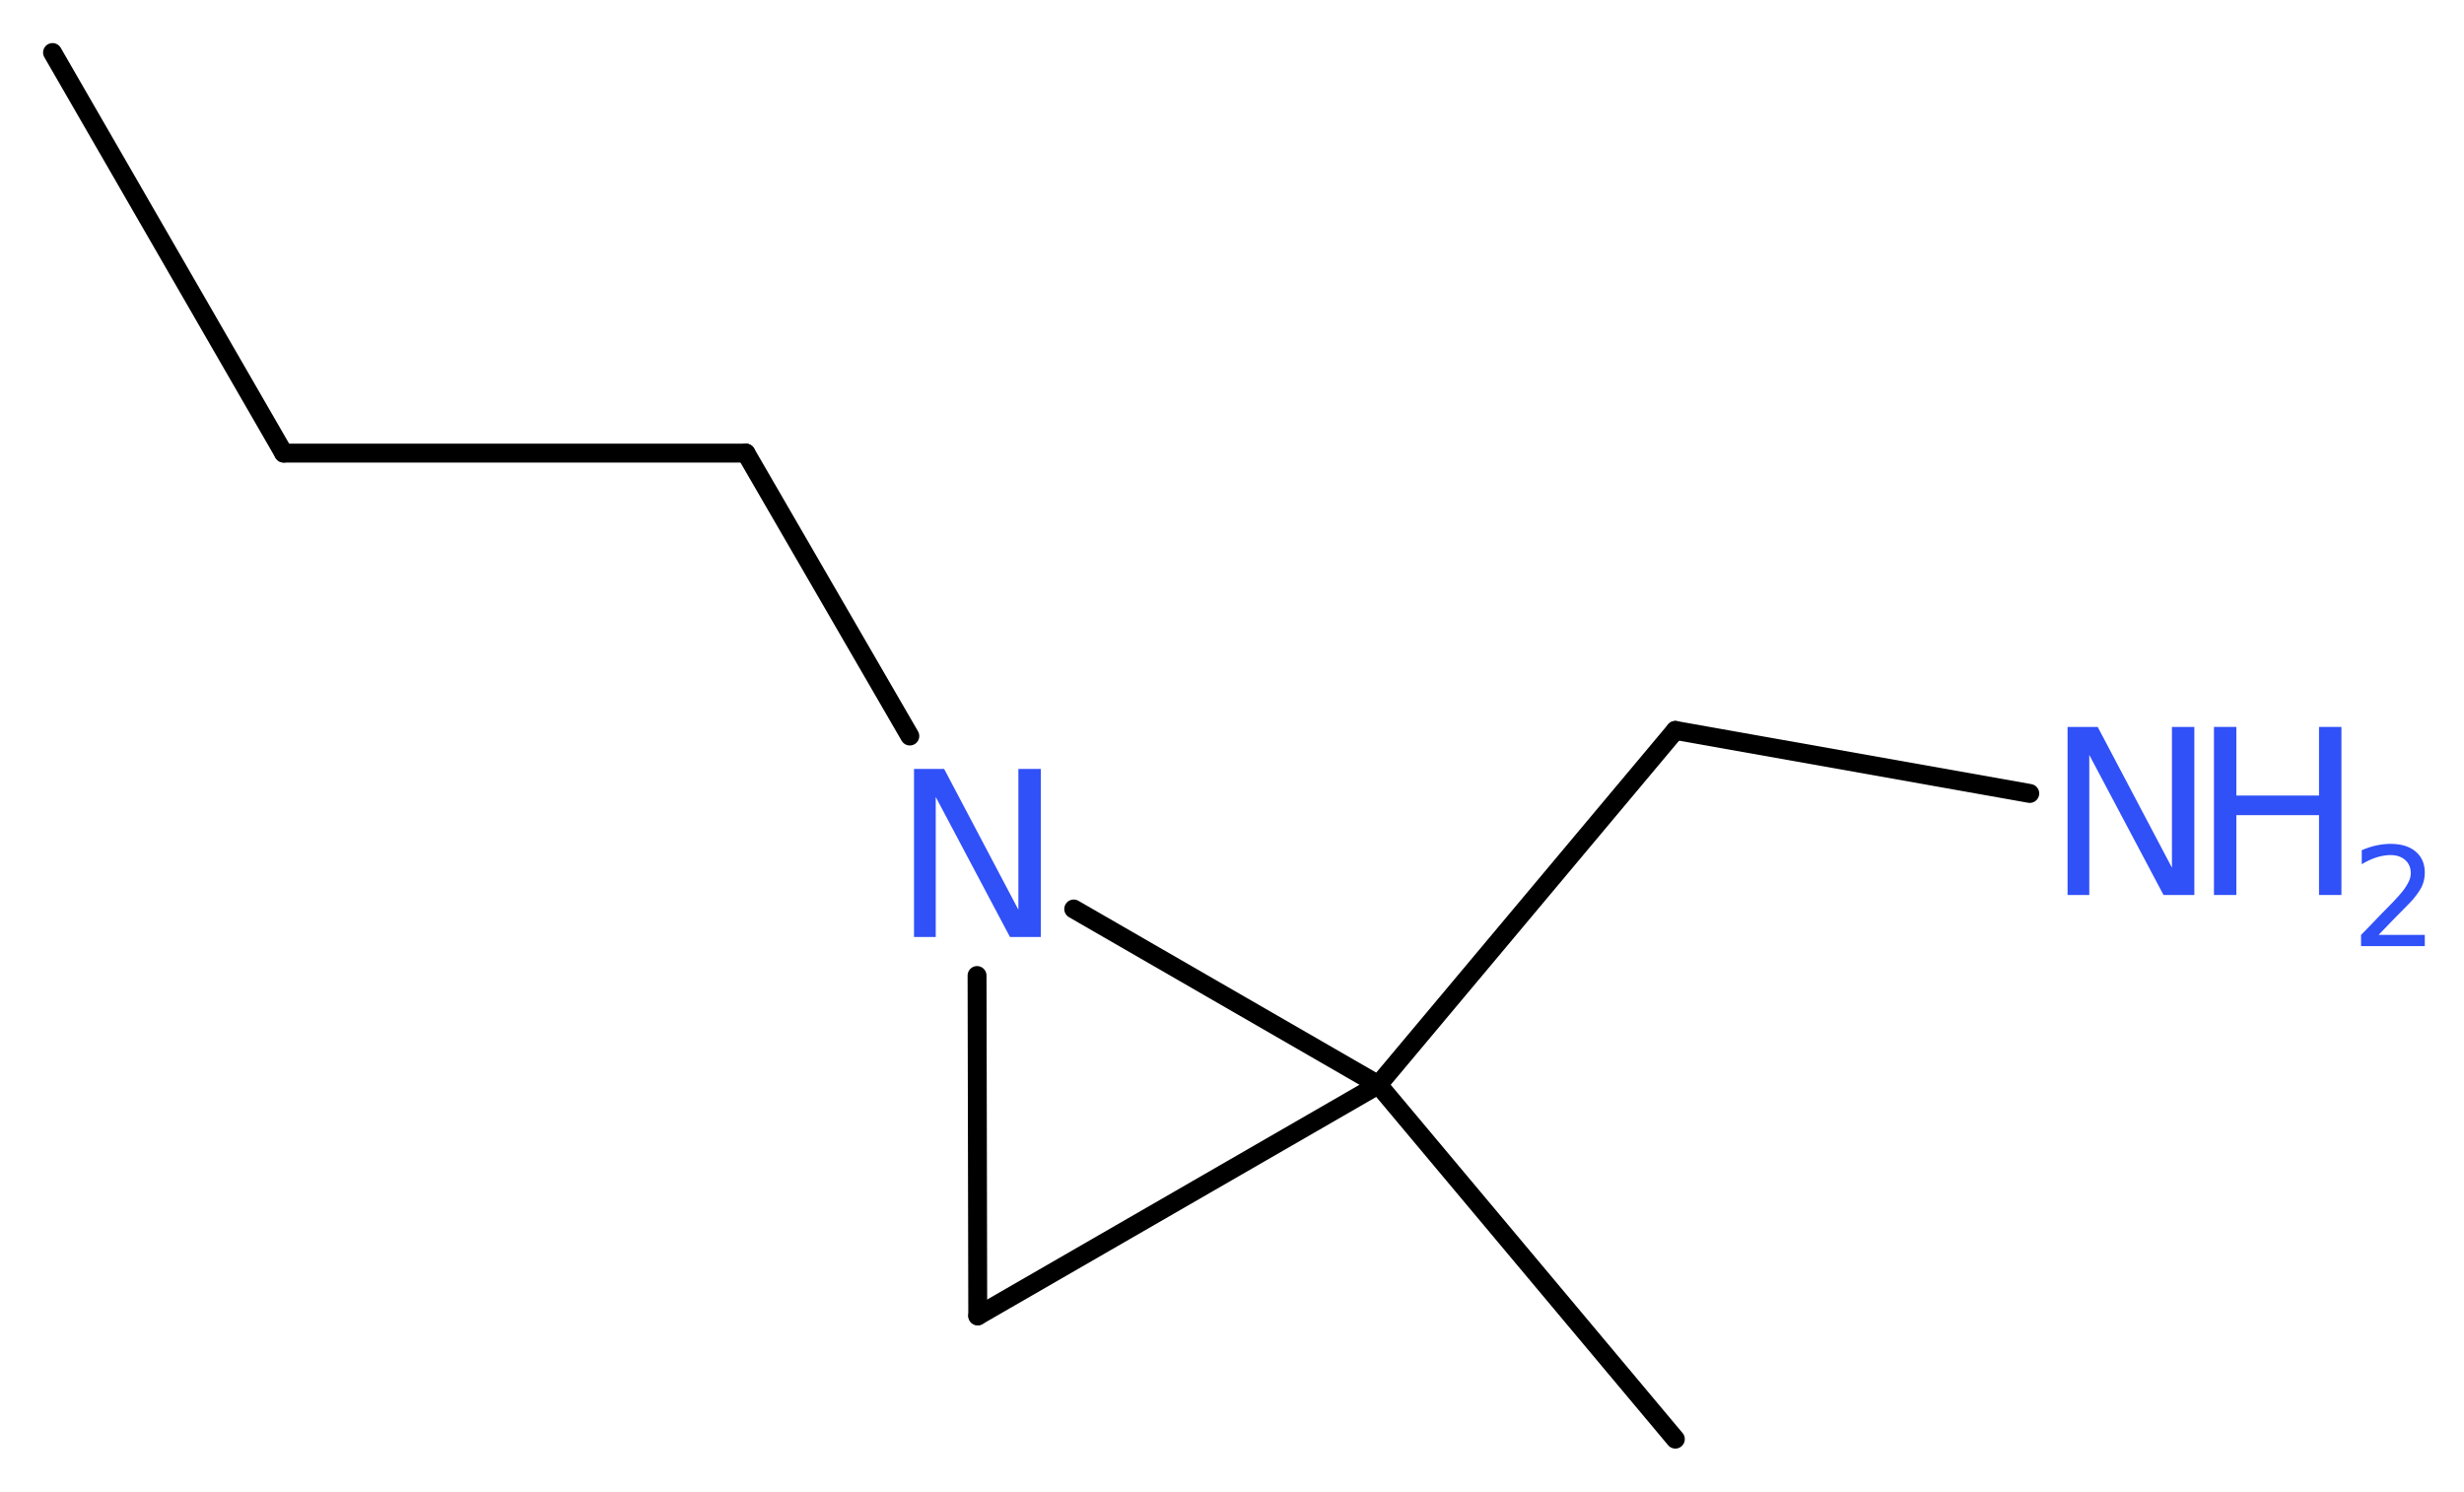 <?xml version='1.0' encoding='UTF-8'?>
<!DOCTYPE svg PUBLIC "-//W3C//DTD SVG 1.1//EN" "http://www.w3.org/Graphics/SVG/1.1/DTD/svg11.dtd">
<svg version='1.2' xmlns='http://www.w3.org/2000/svg' xmlns:xlink='http://www.w3.org/1999/xlink' width='35.18mm' height='21.3mm' viewBox='0 0 35.18 21.3'>
  <desc>Generated by the Chemistry Development Kit (http://github.com/cdk)</desc>
  <g stroke-linecap='round' stroke-linejoin='round' stroke='#000000' stroke-width='.27' fill='#3050F8'>
    <rect x='.0' y='.0' width='36.0' height='22.0' fill='#FFFFFF' stroke='none'/>
    <g id='mol1' class='mol'>
      <line id='mol1bnd1' class='bond' x1='.75' y1='.75' x2='4.05' y2='6.47'/>
      <line id='mol1bnd2' class='bond' x1='4.05' y1='6.47' x2='10.65' y2='6.47'/>
      <line id='mol1bnd3' class='bond' x1='10.65' y1='6.47' x2='12.99' y2='10.51'/>
      <line id='mol1bnd4' class='bond' x1='13.95' y1='13.93' x2='13.96' y2='18.79'/>
      <line id='mol1bnd5' class='bond' x1='13.96' y1='18.79' x2='19.68' y2='15.49'/>
      <line id='mol1bnd6' class='bond' x1='15.33' y1='12.98' x2='19.68' y2='15.49'/>
      <line id='mol1bnd7' class='bond' x1='19.68' y1='15.49' x2='23.92' y2='20.55'/>
      <line id='mol1bnd8' class='bond' x1='19.68' y1='15.49' x2='23.92' y2='10.43'/>
      <line id='mol1bnd9' class='bond' x1='23.92' y1='10.43' x2='28.98' y2='11.33'/>
      <path id='mol1atm4' class='atom' d='M13.05 10.98h.43l1.06 2.01v-2.01h.32v2.4h-.44l-1.06 -2.0v2.0h-.31v-2.4z' stroke='none'/>
      <g id='mol1atm9' class='atom'>
        <path d='M29.52 10.38h.43l1.06 2.01v-2.01h.32v2.4h-.44l-1.06 -2.0v2.0h-.31v-2.4z' stroke='none'/>
        <path d='M31.61 10.38h.32v.98h1.18v-.98h.32v2.4h-.32v-1.14h-1.18v1.14h-.32v-2.4z' stroke='none'/>
        <path d='M33.94 13.35h.68v.16h-.91v-.16q.11 -.11 .3 -.31q.19 -.19 .24 -.25q.09 -.1 .13 -.18q.04 -.07 .04 -.14q.0 -.12 -.08 -.19q-.08 -.07 -.21 -.07q-.09 .0 -.19 .03q-.1 .03 -.22 .1v-.2q.12 -.05 .22 -.07q.1 -.02 .19 -.02q.23 .0 .36 .11q.13 .11 .13 .3q.0 .09 -.03 .17q-.03 .08 -.12 .19q-.02 .03 -.15 .16q-.13 .13 -.36 .37z' stroke='none'/>
      </g>
    </g>
  </g>
</svg>
